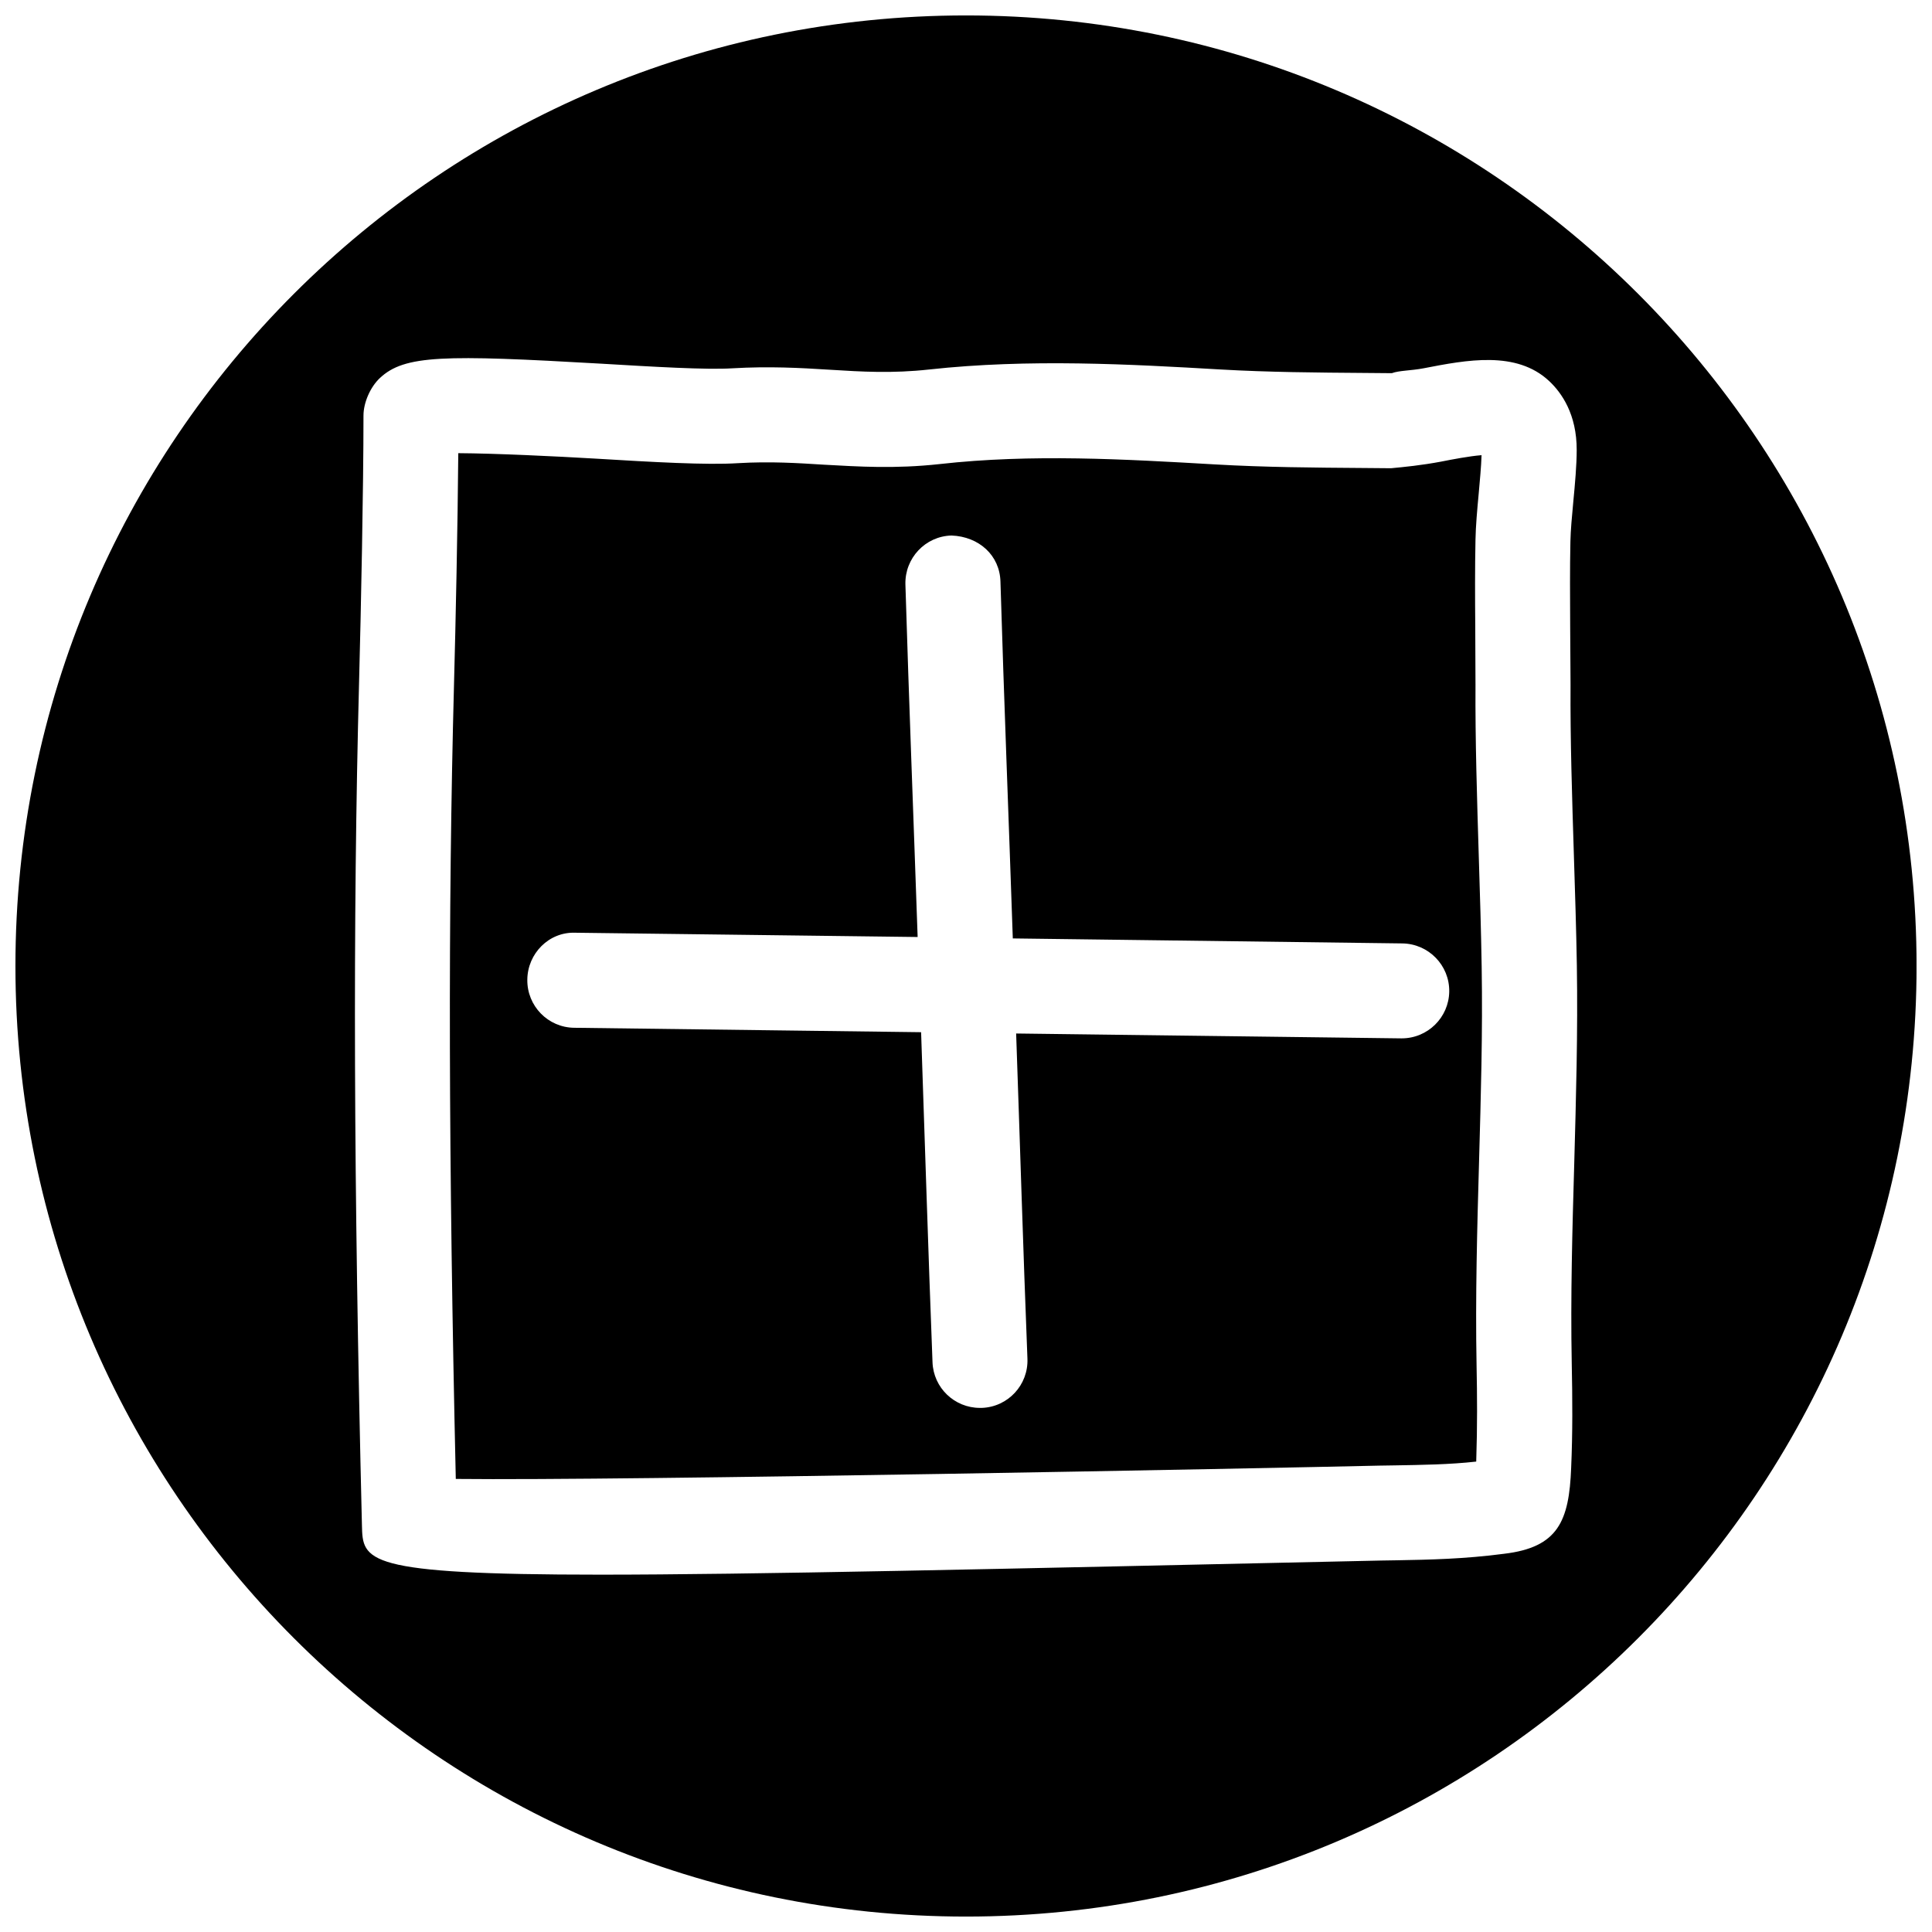 <?xml version="1.0" encoding="UTF-8"?>
<!-- Uploaded to: ICON Repo, www.svgrepo.com, Generator: ICON Repo Mixer Tools -->
<svg width="800px" height="800px" version="1.1" viewBox="144 144 512 512" xmlns="http://www.w3.org/2000/svg">
 <defs>
  <clipPath id="a">
   <path d="m148.09 148.09h503.81v503.81h-503.81z"/>
  </clipPath>
 </defs>
 <path d="m535.02 325.31-0.062-15.273c-0.062-7.746-0.094-15.555 0.062-23.051 0.062-3.496 0.441-7.809 0.852-12.188 0.316-3.559 0.66-7.117 0.754-10.172-3.211 0.25-7.84 1.133-10.676 1.699-5.164 0.977-9.918 1.449-13.32 1.762l-7.211-0.062c-13.129-0.094-26.23-0.188-39.328-0.945-23.961-1.387-48.711-2.832-73.082-0.094-11.902 1.301-21.441 0.668-30.637 0.164-7.023-0.438-14.234-0.91-22.766-0.406-8.312 0.535-22.609-0.285-37.723-1.199-10.707-0.629-26.418-1.387-36.434-1.449-0.156 19.367-0.691 44.871-1.133 61.246-1.605 60.613-1.449 125.98 0.473 210.59 44.777 0.504 214.62-2.832 244.76-3.527l4.031-0.062c7.148-0.125 14.609-0.219 21.633-1.008 0.316-9.574 0.25-17.477 0.094-25.379-0.348-18.516 0.156-36.398 0.66-54.316 0.473-16.941 0.977-33.914 0.691-51.387-0.156-9.352-0.441-19.051-0.754-28.844-0.473-15.527-0.977-31.27-0.883-46.102zm-19.555 93.867h-0.156l-102.02-1.289c1.008 28.719 1.859 57.465 2.992 86.152 0.285 6.957-5.133 12.816-12.09 13.066h-0.504c-6.738 0-12.312-5.32-12.562-12.09-1.133-29.156-2.016-58.316-3.023-87.473l-91.918-1.172c-6.961-0.062-12.535-5.793-12.438-12.75 0.062-6.93 5.731-12.723 12.75-12.438l90.688 1.133c-1.07-31.145-2.301-62.285-3.242-93.426-0.191-6.961 5.258-12.785 12.215-12.973 7.305 0.281 12.785 5.258 12.973 12.215 0.945 31.52 2.203 63.039 3.273 94.559l103.22 1.324c6.957 0.094 12.531 5.793 12.438 12.754-0.094 6.863-5.699 12.406-12.594 12.406z"/>
 <g clip-path="url(#a)">
  <path d="m400 148.09c-139.12 0-251.91 112.79-251.91 251.91 0 139.11 112.79 251.91 251.91 251.91 139.11 0 251.91-112.79 251.91-251.91-0.004-139.12-112.79-251.91-251.91-251.91zm160.21 177.37c-0.094 14.516 0.41 29.914 0.883 45.121 0.316 9.918 0.629 19.773 0.789 29.223 0.285 17.887-0.219 35.203-0.691 52.523-0.504 17.508-1.008 35.016-0.66 53.09 0.188 9.164 0.25 18.391-0.156 27.551-0.535 14.199-3.496 21.098-17.758 22.797-10.547 1.387-19.773 1.574-28.559 1.73l-3.938 0.062c-103.85 2.297-167.74 3.746-207.07 3.746-62.82 0-62.914-3.652-63.133-13.098-2.203-90.781-2.426-159.74-0.754-223.6 0.504-19.176 1.164-51.043 1.164-70.469 0-3.465 1.828-7.59 4.344-9.949 6.543-6.141 16.902-6.203 58.652-3.809 13.73 0.816 27.934 1.668 34.766 1.227 9.73-0.566 17.855-0.125 25.82 0.379 8.531 0.535 16.562 1.008 26.324-0.062 26.449-2.898 53.465-1.387 77.305 0 12.66 0.723 25.379 0.82 38.07 0.914l7.242 0.062c1.922-0.723 5.102-0.66 8.375-1.289 11.523-2.234 24.625-4.754 33.312 3.371 3.336 3.117 7.336 8.848 7.305 18.293 0 3.938-0.441 8.91-0.914 13.824-0.348 3.715-0.691 7.398-0.754 10.391-0.156 7.305-0.094 14.863-0.062 22.355z"/>
 </g>
</svg>